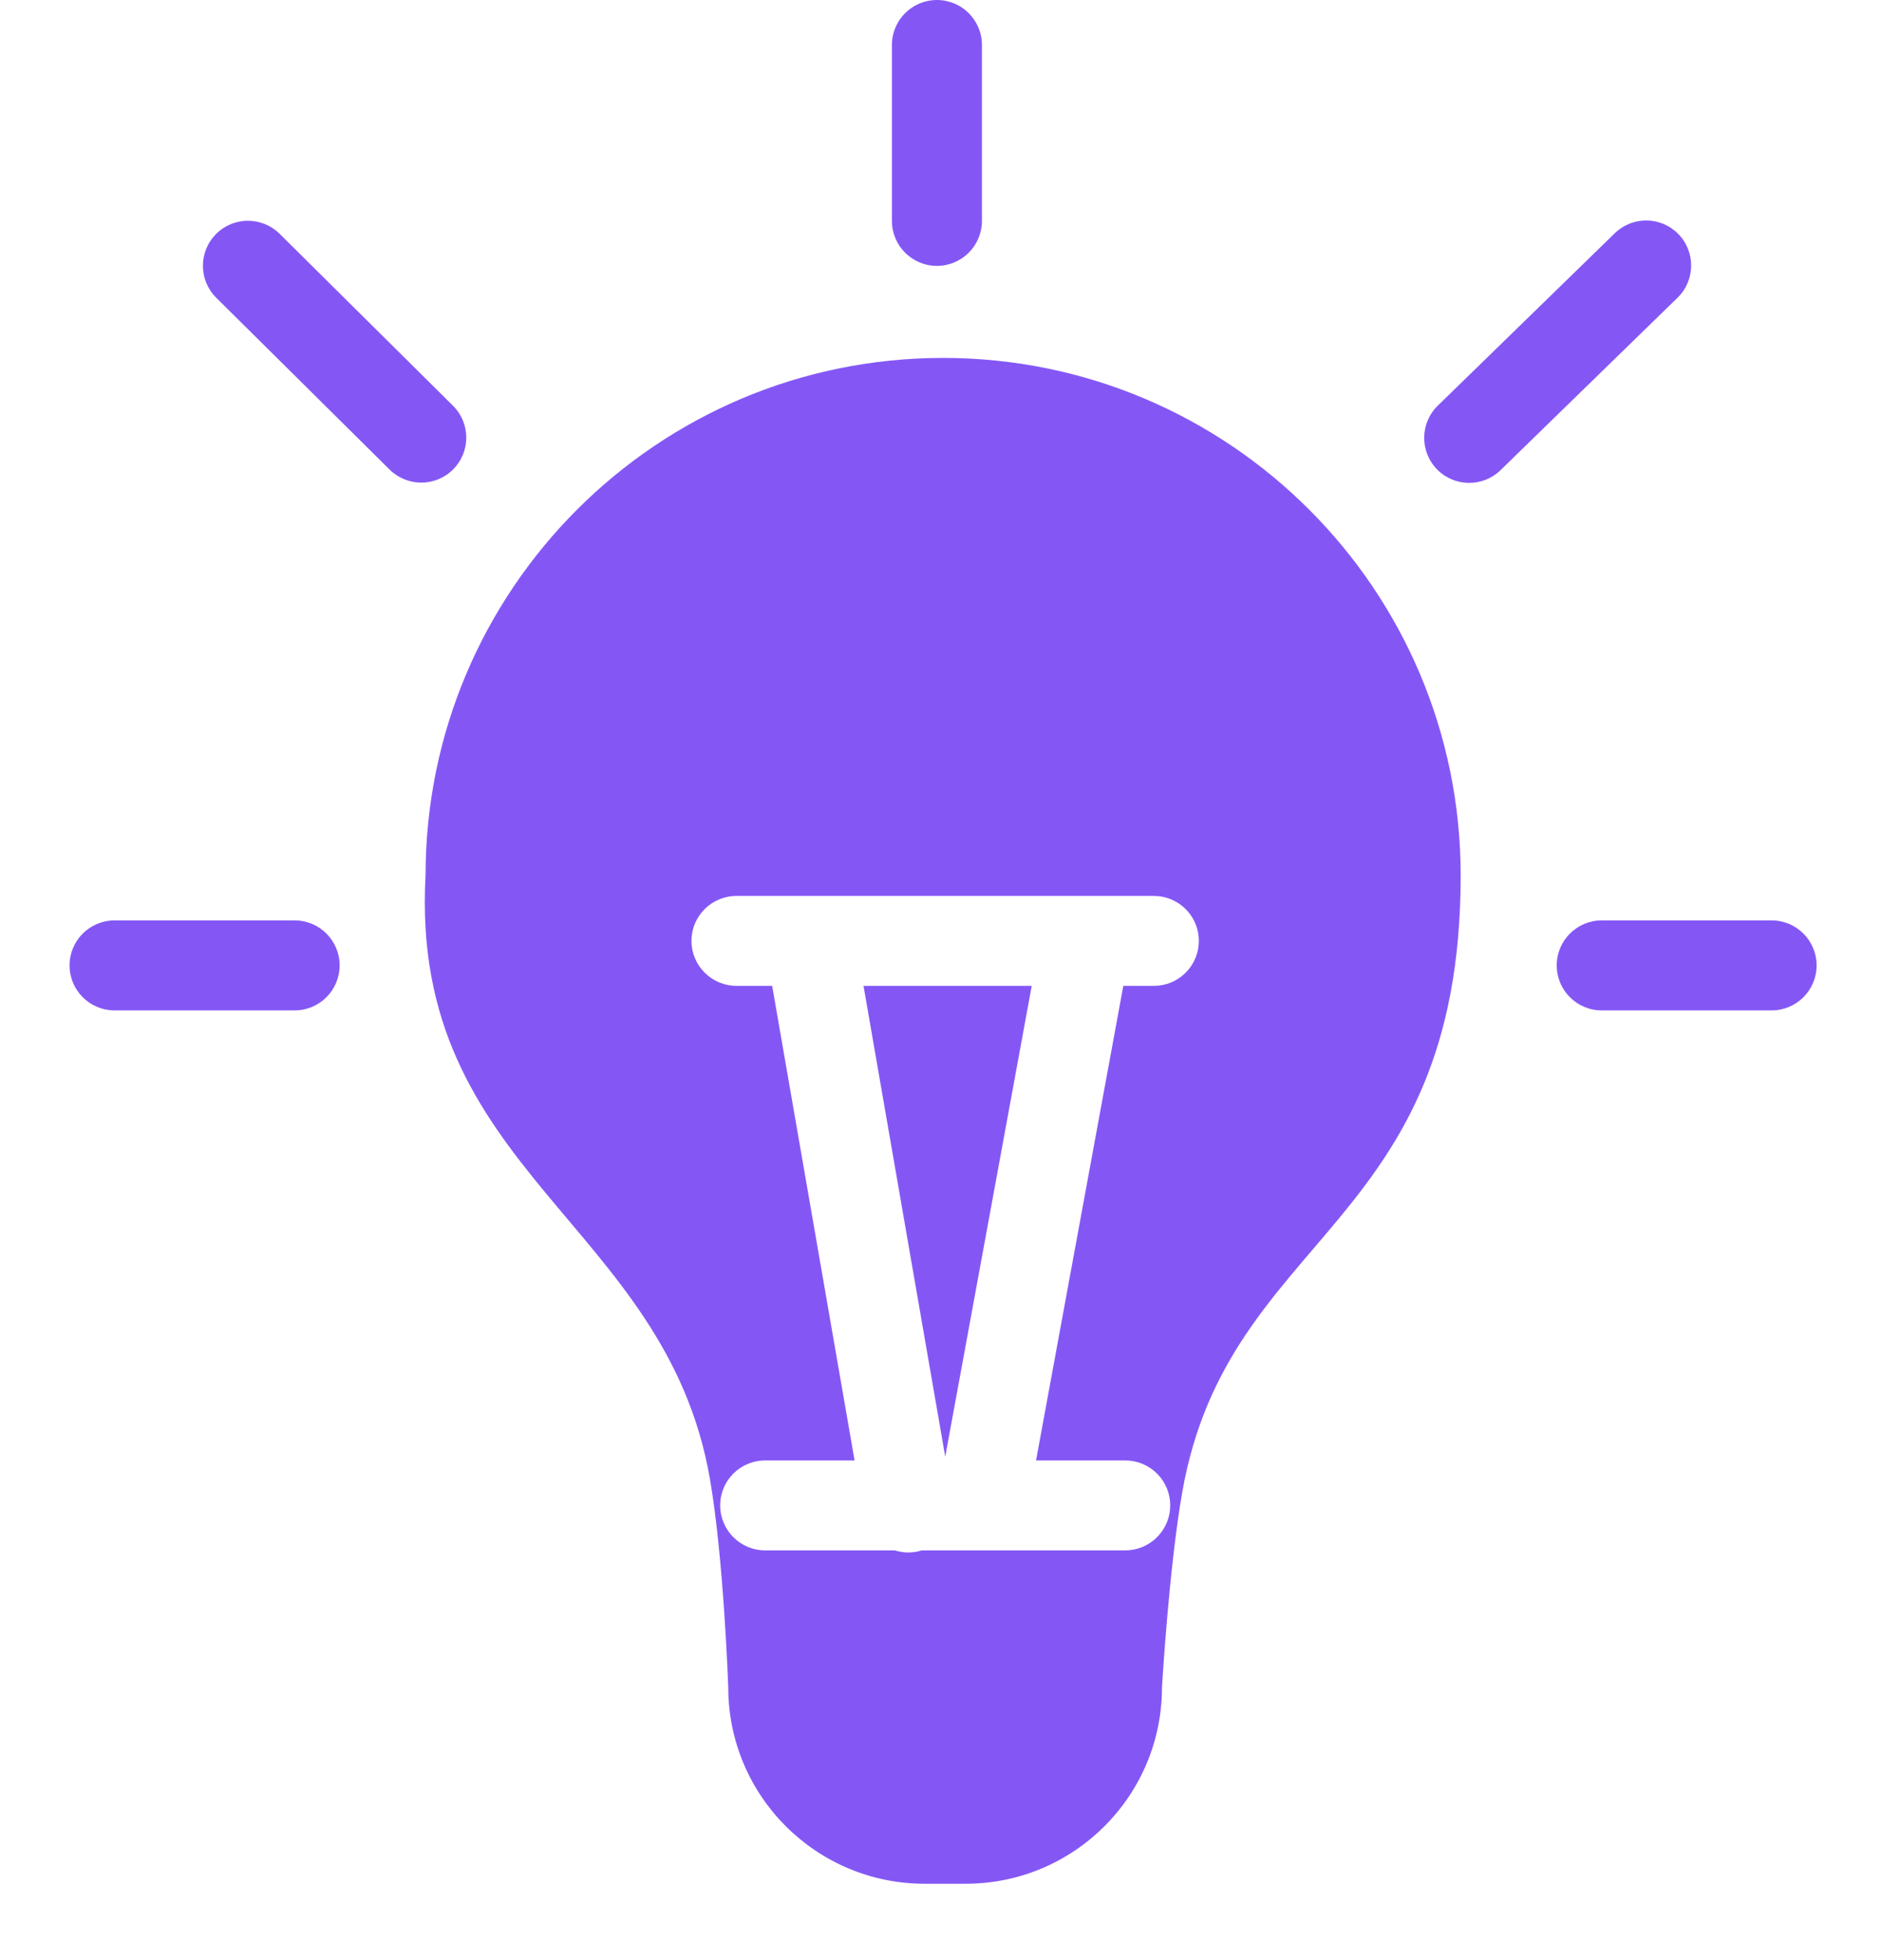 <?xml version="1.0" encoding="UTF-8"?>
<svg xmlns="http://www.w3.org/2000/svg" width="24" height="25" viewBox="0 0 24 25" fill="none">
  <path d="M3.757 11.739C4.074 11.739 4.331 11.996 4.331 12.313V12.313C4.331 12.63 4.074 12.887 3.757 12.887H1.461C1.144 12.887 0.887 12.63 0.887 12.313V12.313C0.887 11.996 1.144 11.739 1.461 11.739H3.757ZM22.592 11.739C22.909 11.739 23.166 11.996 23.166 12.313V12.313C23.166 12.63 22.909 12.887 22.592 12.887H20.426C20.109 12.887 19.852 12.63 19.852 12.313V12.313C19.852 11.996 20.109 11.739 20.426 11.739H22.592ZM5.776 5.174C6.002 5.398 6.003 5.762 5.778 5.987V5.987C5.555 6.211 5.193 6.211 4.968 5.989L2.757 3.797C2.532 3.573 2.531 3.209 2.756 2.984V2.984C2.979 2.76 3.341 2.76 3.566 2.982L5.776 5.174ZM21.398 2.98C21.624 3.206 21.622 3.574 21.393 3.797L19.136 5.996C18.912 6.215 18.552 6.213 18.33 5.991V5.991C18.104 5.765 18.106 5.397 18.335 5.174L20.592 2.975C20.817 2.756 21.176 2.758 21.398 2.98V2.98ZM11.948 0C12.265 0 12.522 0.257 12.522 0.574V2.817C12.522 3.134 12.265 3.391 11.948 3.391V3.391C11.631 3.391 11.374 3.134 11.374 2.817V0.574C11.374 0.257 11.631 0 11.948 0V0Z" fill="#8457F5"></path>
  <path d="M12.026 4.565C15.671 4.565 18.627 7.52 18.627 11.165C18.627 15.678 15.668 15.705 15.079 19.018C14.909 19.976 14.82 21.49 14.818 21.521C14.818 22.905 13.697 24.026 12.313 24.026H11.792C10.409 24.026 9.287 22.905 9.287 21.521C9.286 21.49 9.229 19.879 9.053 18.861C8.486 15.588 5.218 14.948 5.427 11.165C5.427 7.52 8.382 4.566 12.026 4.565ZM9.393 11.427C9.076 11.427 8.818 11.683 8.818 12C8.818 12.317 9.076 12.574 9.393 12.574H9.847L10.898 18.627H9.758C9.441 18.627 9.184 18.883 9.184 19.2C9.184 19.517 9.441 19.774 9.758 19.774H11.413C11.497 19.801 11.589 19.808 11.682 19.792C11.706 19.788 11.729 19.781 11.752 19.774H14.349L14.407 19.771C14.697 19.742 14.923 19.497 14.923 19.2C14.923 18.903 14.697 18.659 14.407 18.63L14.349 18.627H13.212L14.325 12.574H14.714L14.773 12.571C15.062 12.542 15.288 12.297 15.288 12C15.288 11.703 15.062 11.459 14.773 11.43L14.714 11.427H9.393ZM13.157 12.574L12.054 18.579L11.012 12.574H13.157Z" fill="#8457F5"></path>
</svg>
